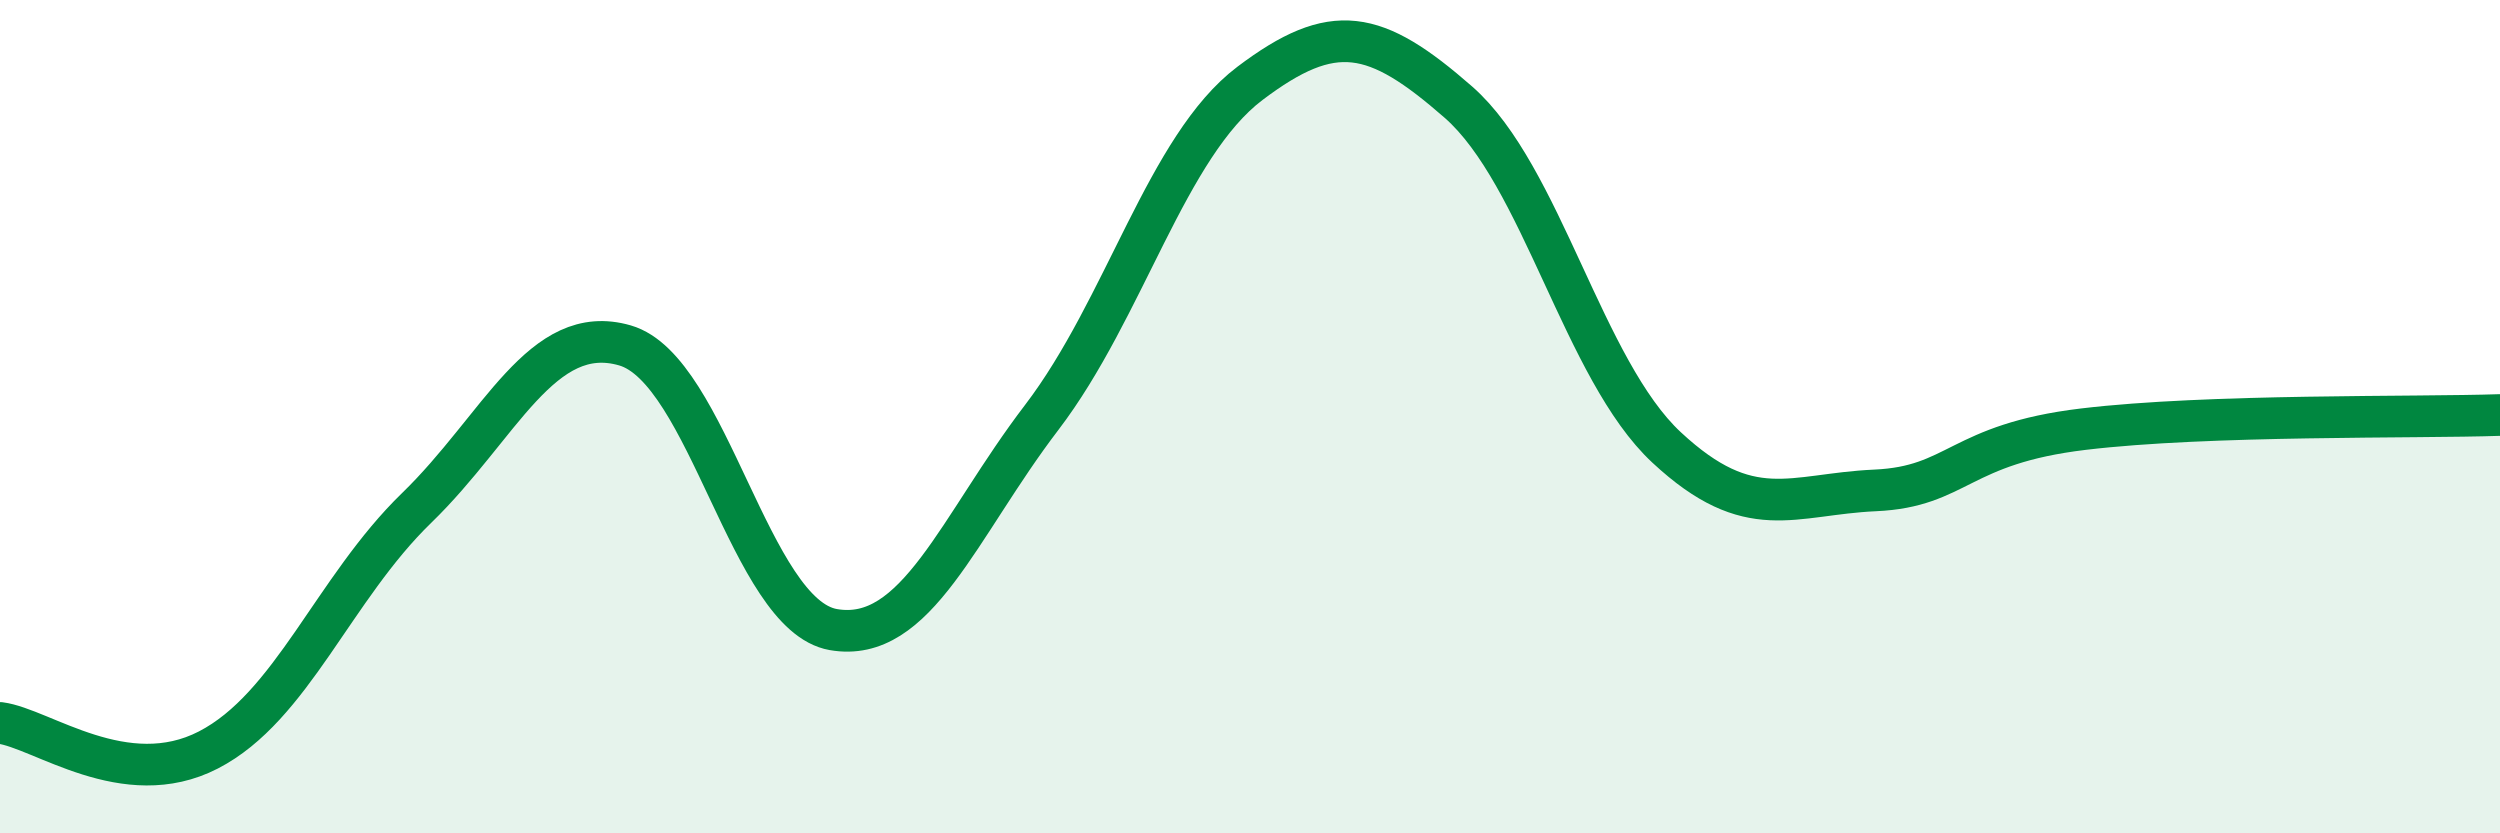 
    <svg width="60" height="20" viewBox="0 0 60 20" xmlns="http://www.w3.org/2000/svg">
      <path
        d="M 0,17.35 C 1,17.48 3,19.03 5,18 C 7,16.97 8,14.13 10,12.19 C 12,10.25 13,7.71 15,8.29 C 17,8.87 18,14.76 20,15.11 C 22,15.46 23,12.64 25,10.02 C 27,7.4 28,3.51 30,2 C 32,0.49 33,0.7 35,2.45 C 37,4.2 38,8.88 40,10.74 C 42,12.6 43,11.86 45,11.77 C 47,11.68 47,10.66 50,10.3 C 53,9.94 58,10.03 60,9.96L60 20L0 20Z"
        fill="#008740"
        opacity="0.1"
        stroke-linecap="round"
        stroke-linejoin="round"
      />
      <path
        d="M 0,17.35 C 1,17.48 3,19.03 5,18 C 7,16.97 8,14.13 10,12.19 C 12,10.25 13,7.71 15,8.29 C 17,8.87 18,14.76 20,15.11 C 22,15.46 23,12.64 25,10.02 C 27,7.4 28,3.51 30,2 C 32,0.49 33,0.7 35,2.45 C 37,4.2 38,8.88 40,10.74 C 42,12.6 43,11.86 45,11.77 C 47,11.68 47,10.66 50,10.3 C 53,9.94 58,10.03 60,9.96"
        stroke="#008740"
        stroke-width="1"
        fill="none"
        stroke-linecap="round"
        stroke-linejoin="round"
      />
    </svg>
  